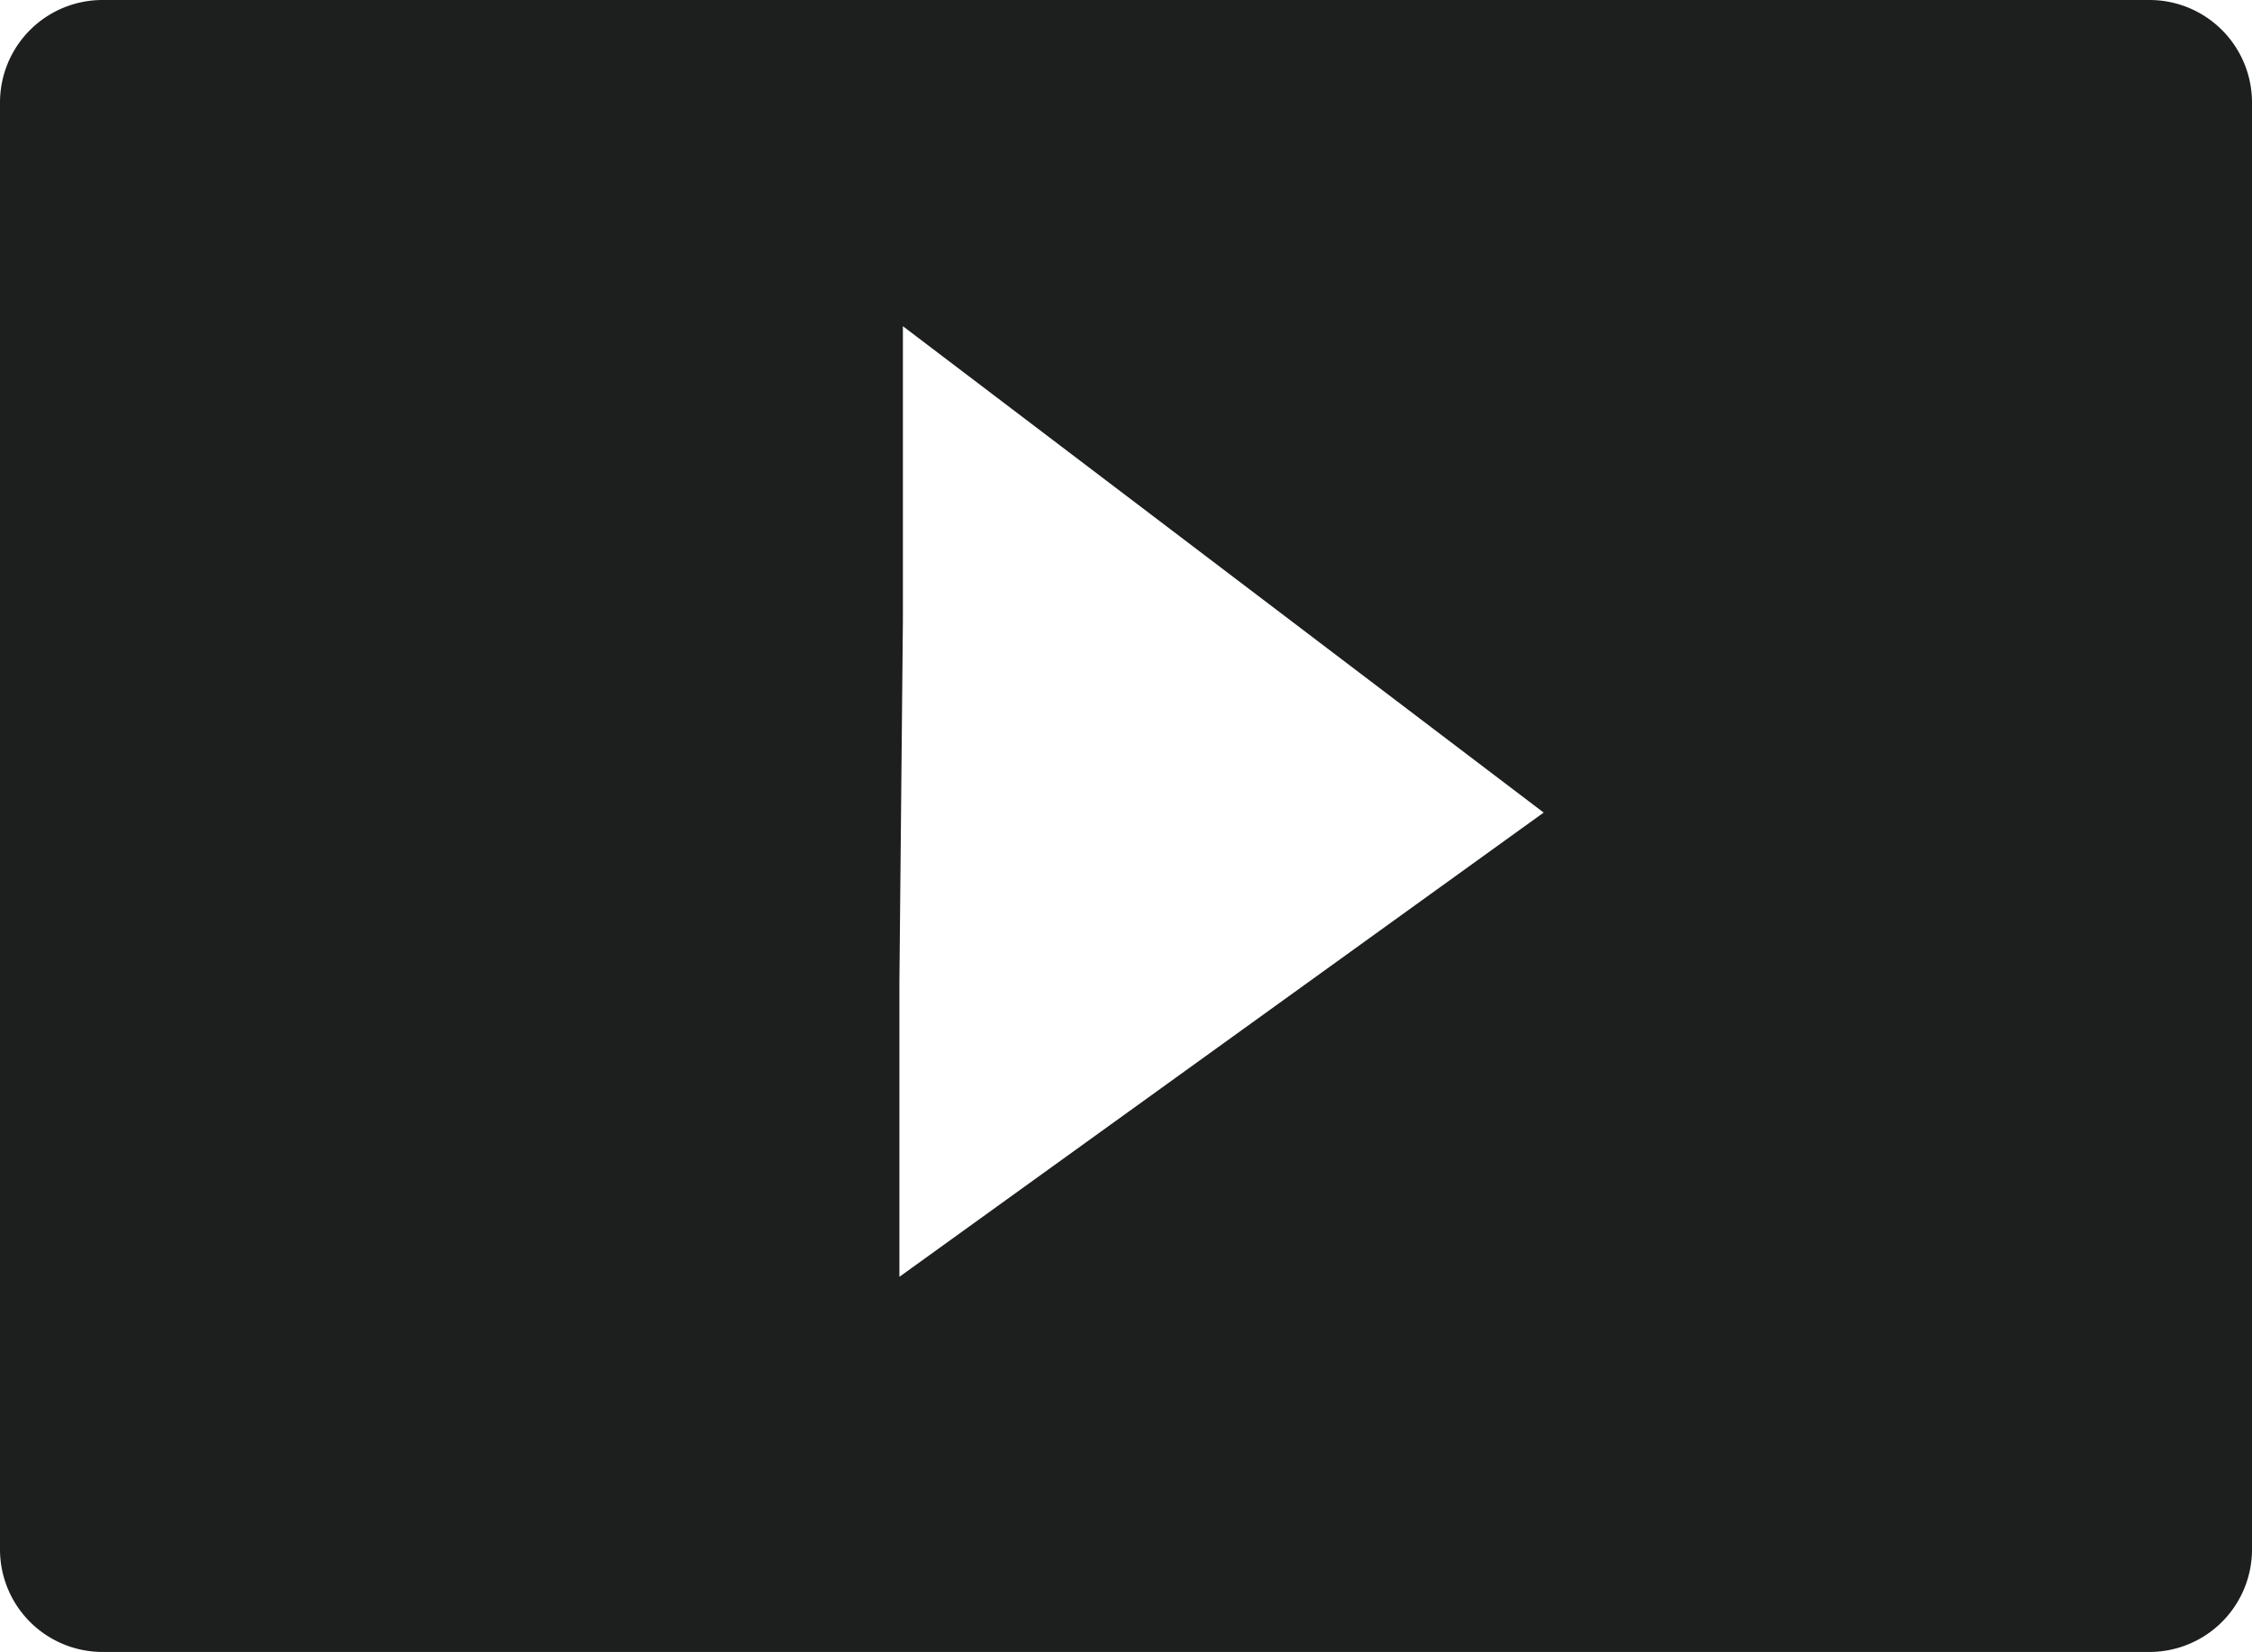 <svg id="レイヤー_1" data-name="レイヤー 1" xmlns="http://www.w3.org/2000/svg" viewBox="0 0 38.66 28.36"><defs><style>.cls-1{fill:#1d1e1e;}</style></defs><title>icon_youtube_bk</title><path class="cls-1" d="M438.57,283.82H403.43a1.76,1.76,0,0,0-1.76,1.76v24.84a1.76,1.76,0,0,0,1.76,1.76h35.14a1.76,1.76,0,0,0,1.76-1.76V285.58A1.76,1.76,0,0,0,438.57,283.82Zm-21.46,21.92,0-5.06.06-6.2,0-5.06,11,8.35Z" transform="translate(-401.67 -283.82)"/></svg>